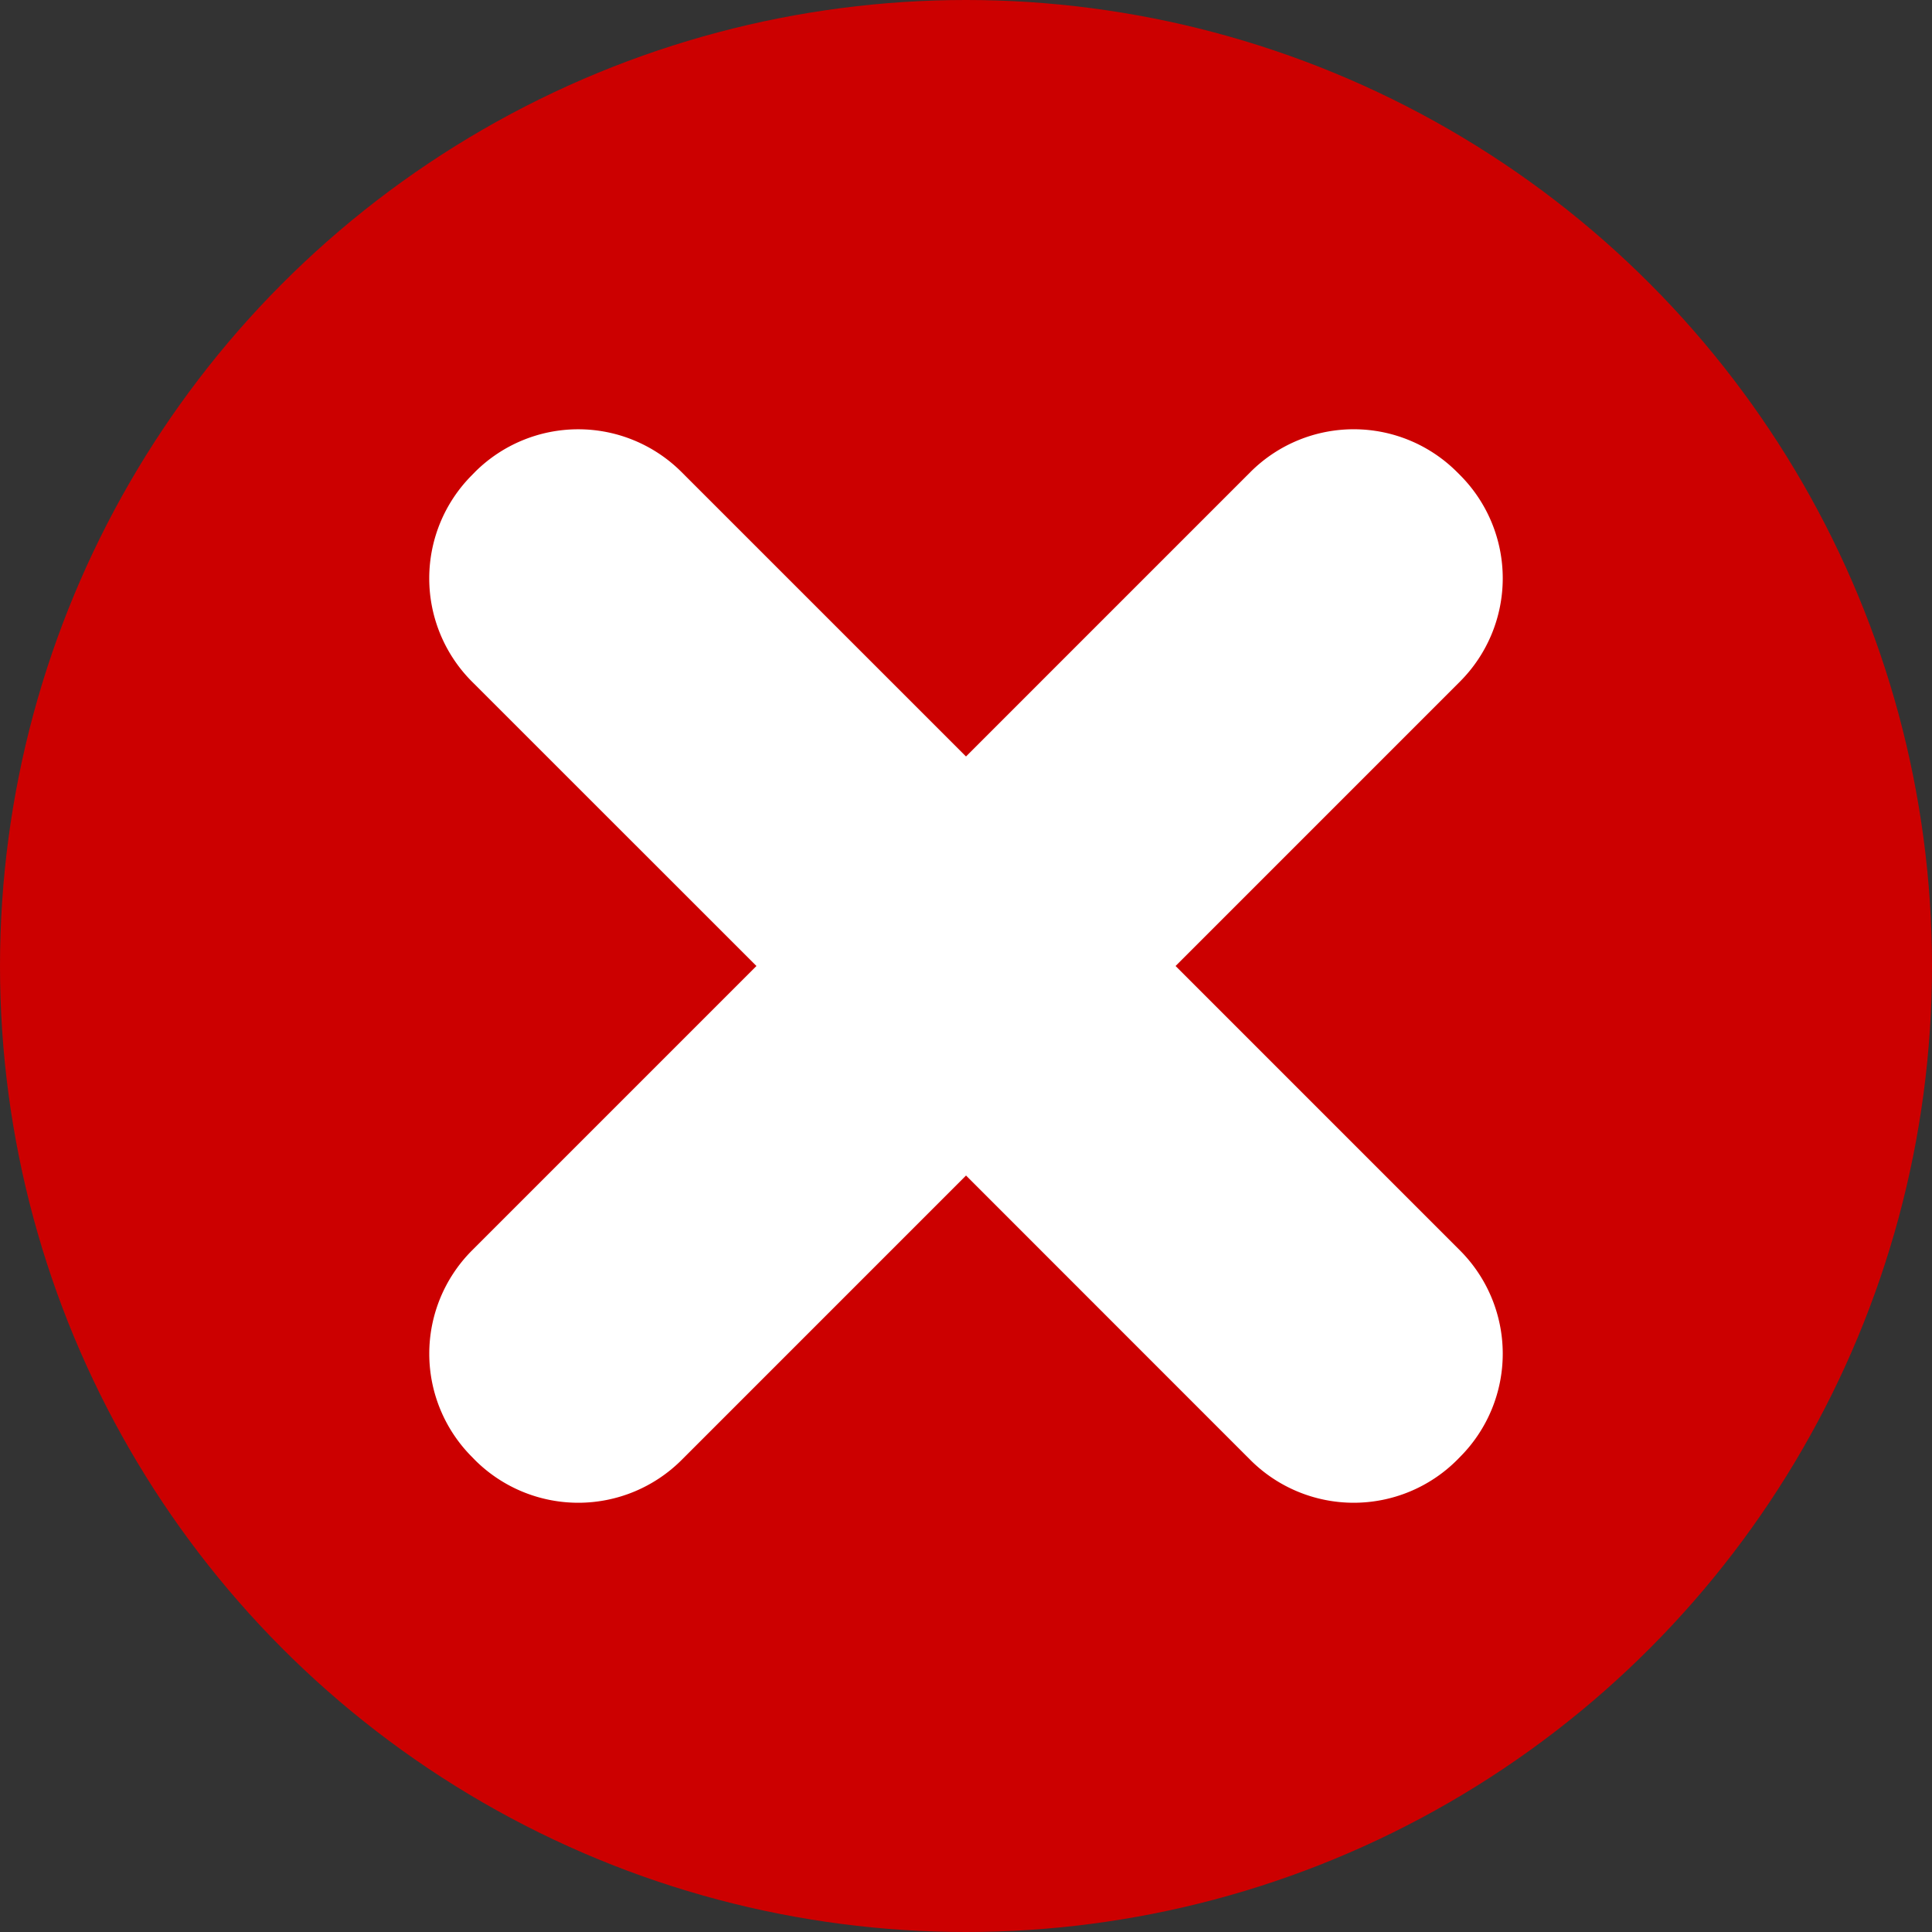 <svg xmlns="http://www.w3.org/2000/svg" width="65" height="65" viewBox="0 0 65 65">
  <rect x="0" y="0" width="65" height="65" fill="#333333" stroke="none"/>
  <g id="グループ_53260" data-name="グループ 53260" transform="translate(-160 -6)">
    <circle id="楕円形_1388" data-name="楕円形 1388" cx="32.5" cy="32.5" r="32.5" transform="translate(160 6)" fill="#c00"/>
    <path id="パス_85856" data-name="パス 85856" d="M199.551,38.5l9.577-9.578a4.915,4.915,0,0,0,0-6.932l-.117-.117a4.914,4.914,0,0,0-6.933,0L192.5,31.451l-9.579-9.578a4.917,4.917,0,0,0-6.934,0l-.116.119a4.916,4.916,0,0,0,0,6.932L185.45,38.5l-9.578,9.578a4.916,4.916,0,0,0,0,6.932l.116.119a4.919,4.919,0,0,0,6.934,0l9.579-9.58,9.577,9.58a4.918,4.918,0,0,0,6.933,0l.117-.119a4.915,4.915,0,0,0,0-6.932Z" fill="#fff"/>
  </g>
</svg>
